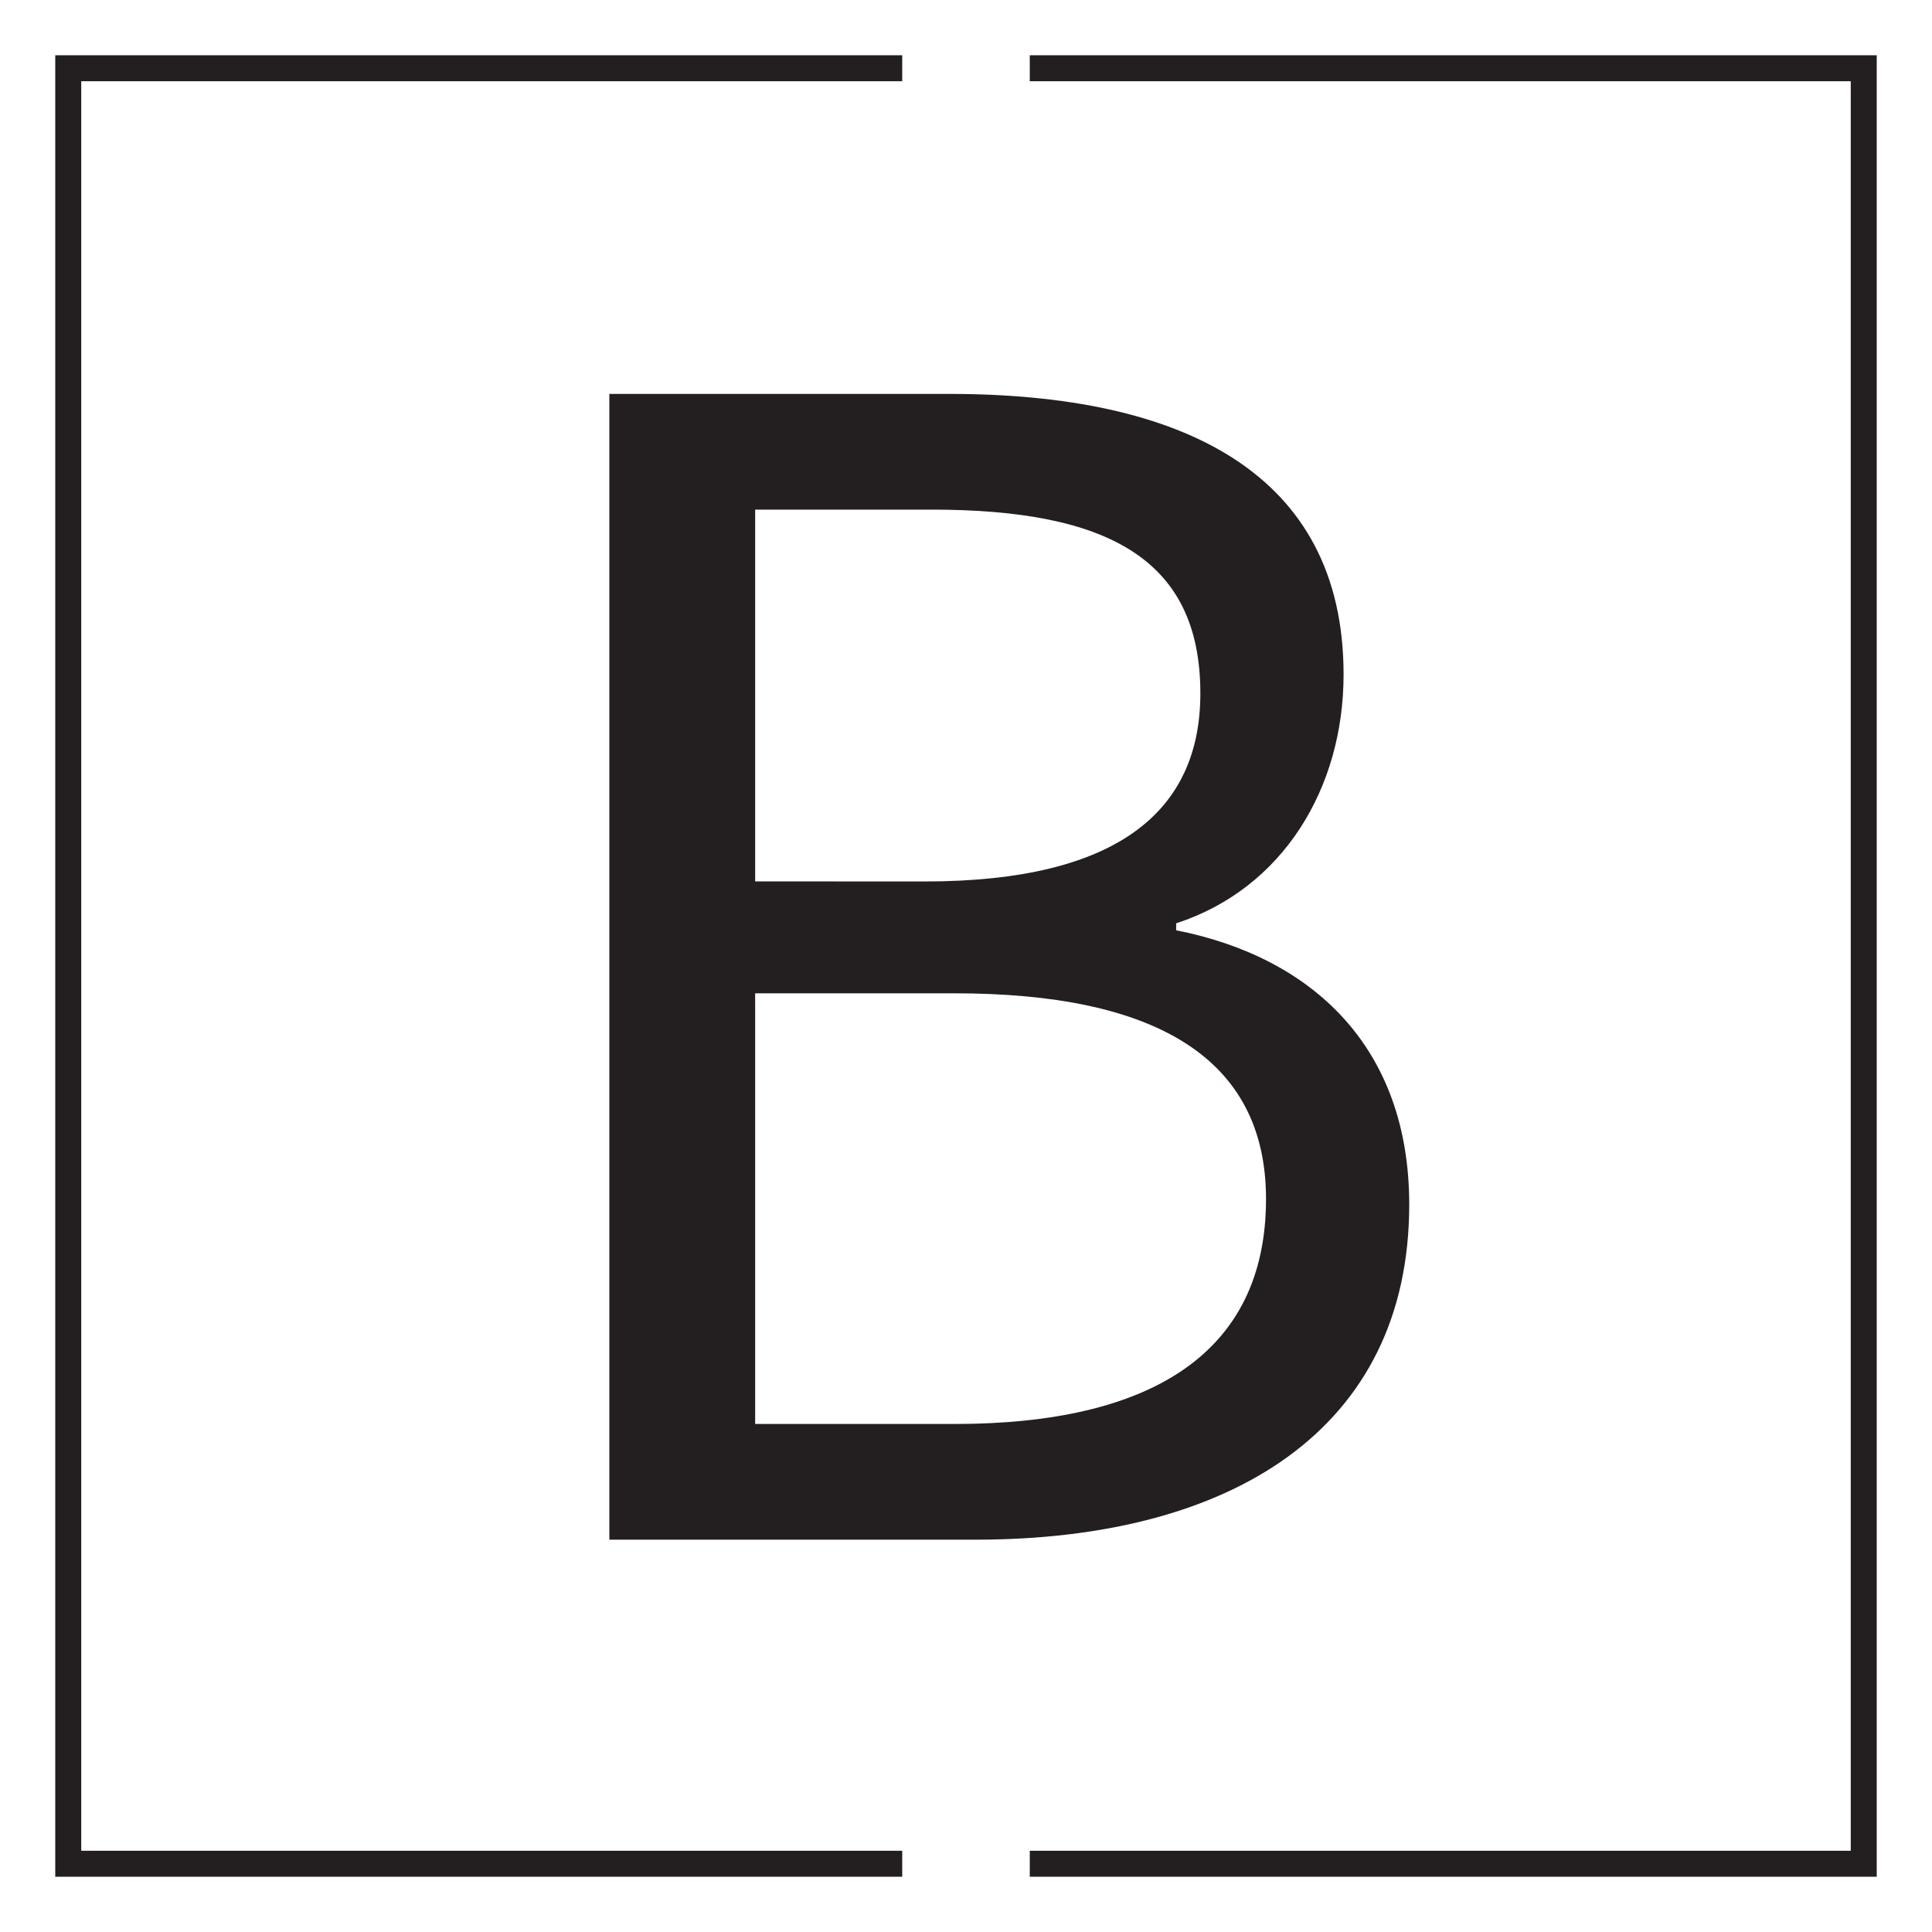 <svg id="Layer_1" data-name="Layer 1" xmlns="http://www.w3.org/2000/svg" viewBox="0 0 1190 1190"><defs><style>.cls-1{fill:#231f20;}</style></defs><title>Logótipo - Bruno Soares</title><polygon class="cls-1" points="555.72 1139.96 50.04 1139.96 50.04 50.04 555.72 50.04 555.72 34.04 34.04 34.04 34.04 1155.96 555.72 1155.96 555.72 1139.96"/><polygon class="cls-1" points="634.28 34.04 634.28 50.04 1139.96 50.04 1139.96 1139.96 634.28 1139.96 634.28 1155.96 1155.96 1155.96 1155.96 34.04 634.28 34.04"/><path class="cls-1" d="M375.32,242.63H584.8c143.52,0,242.77,48.79,242.77,172.84,0,69.73-37.13,131.75-103.12,153.25V573C808.78,589.66,868,645.35,868,741.9c0,138.65-109.78,206.45-267.11,206.45H375.32Zm194.31,300.3c120,0,169.72-44.26,169.72-115.82,0-82.42-56.5-113.22-165.65-113.22H465.13v229ZM588,877.09c120.69,0,191.79-43.47,191.79-138.58,0-87-68.39-126.69-191.79-126.69H465.13V877.09Z"/></svg>